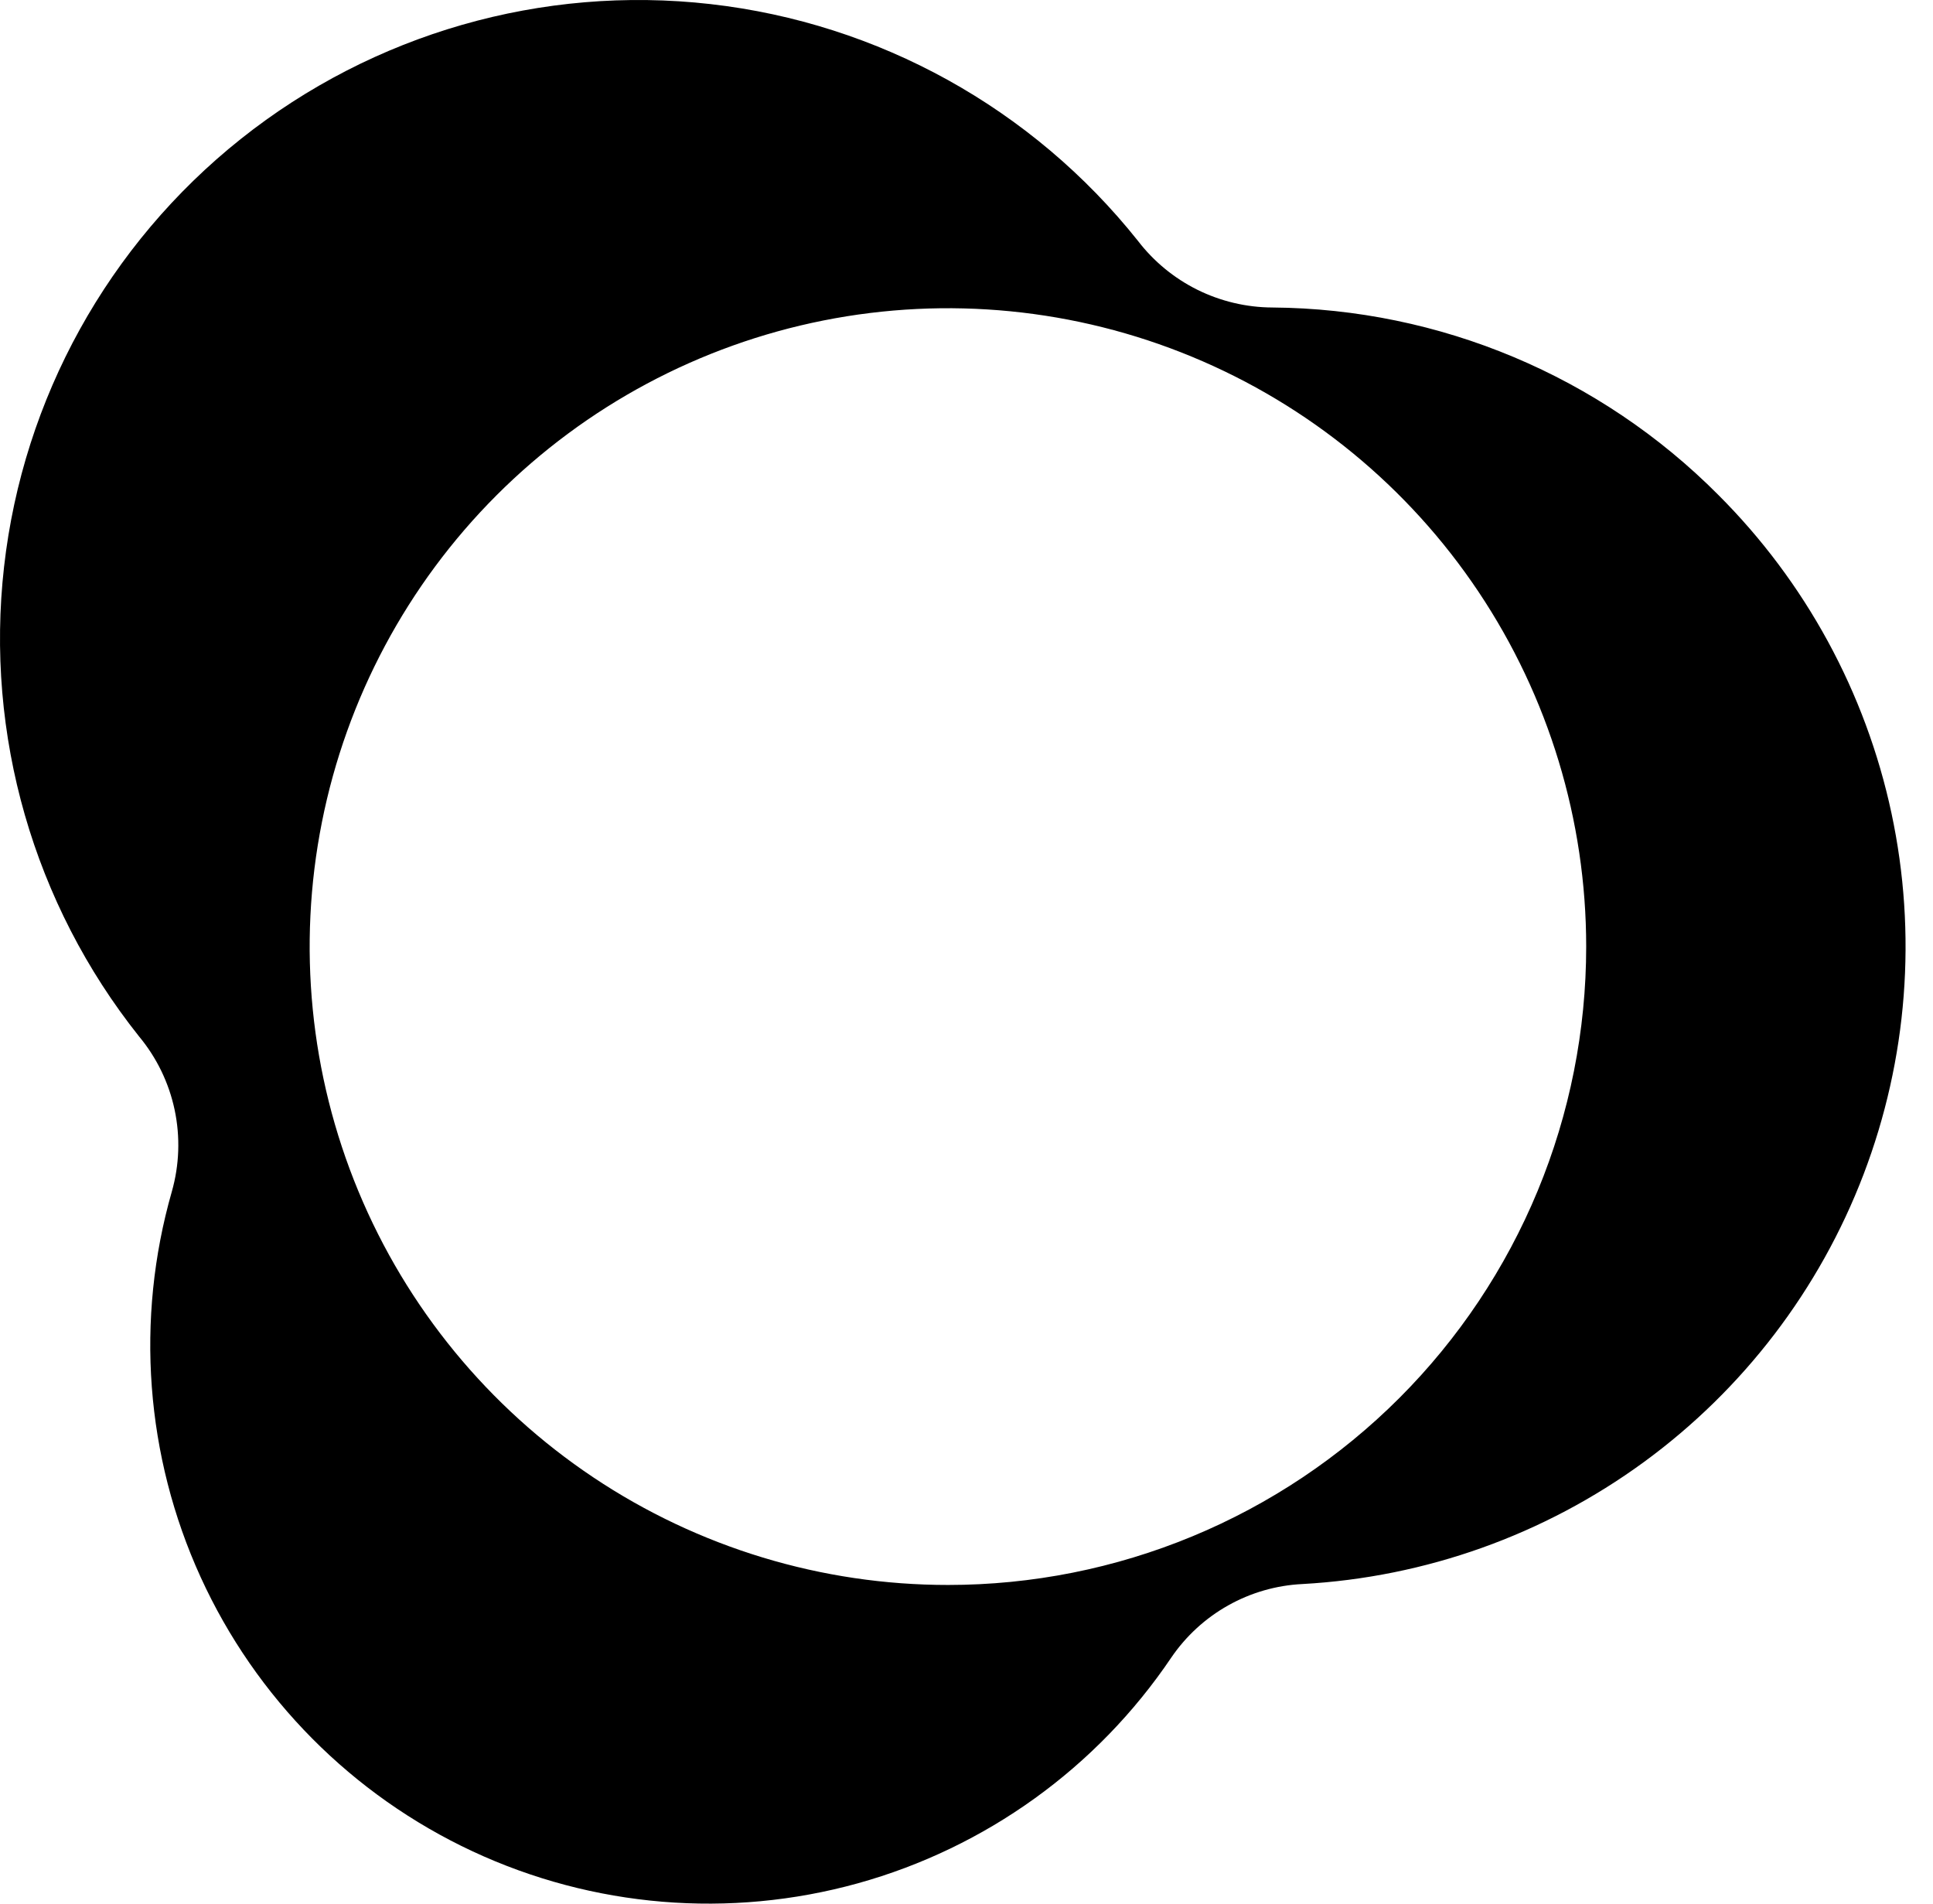 <svg width="65" height="64" viewBox="0 0 65 64" fill="black" xmlns="http://www.w3.org/2000/svg">
<path d="M57.779 16.637C53.806 12.644 48.418 10.38 42.786 10.338C41.911 10.334 41.048 10.13 40.264 9.742C39.48 9.353 38.795 8.789 38.263 8.095C34.716 3.641 29.545 0.778 23.887 0.137C18.23 -0.505 12.549 1.128 8.095 4.674C3.641 8.221 0.778 13.392 0.137 19.05C-0.505 24.707 1.128 30.388 4.674 34.842C5.269 35.557 5.681 36.406 5.873 37.316C6.065 38.226 6.032 39.169 5.777 40.064C4.548 44.36 4.891 48.953 6.745 53.018C8.6 57.084 11.844 60.354 15.893 62.242C19.943 64.13 24.534 64.511 28.84 63.318C33.145 62.124 36.885 59.434 39.384 55.73C39.878 55.005 40.533 54.403 41.298 53.974C42.063 53.544 42.917 53.298 43.794 53.255C47.934 53.027 51.919 51.605 55.268 49.161C58.617 46.717 61.186 43.355 62.665 39.482C64.144 35.609 64.47 31.391 63.603 27.336C62.736 23.282 60.713 19.566 57.779 16.637ZM31.882 53.286C27.637 53.288 23.486 52.03 19.956 49.672C16.426 47.315 13.674 43.963 12.049 40.042C10.423 36.12 9.997 31.805 10.825 27.641C11.652 23.478 13.696 19.653 16.697 16.651C19.698 13.649 23.523 11.604 27.686 10.775C31.849 9.947 36.165 10.371 40.087 11.996C44.009 13.62 47.362 16.371 49.72 19.9C52.079 23.43 53.338 27.579 53.338 31.824C53.338 34.642 52.784 37.433 51.706 40.037C50.628 42.641 49.048 45.007 47.056 47C45.063 48.993 42.698 50.574 40.094 51.652C37.49 52.731 34.7 53.286 31.882 53.286Z" fill="black"/>
</svg>
